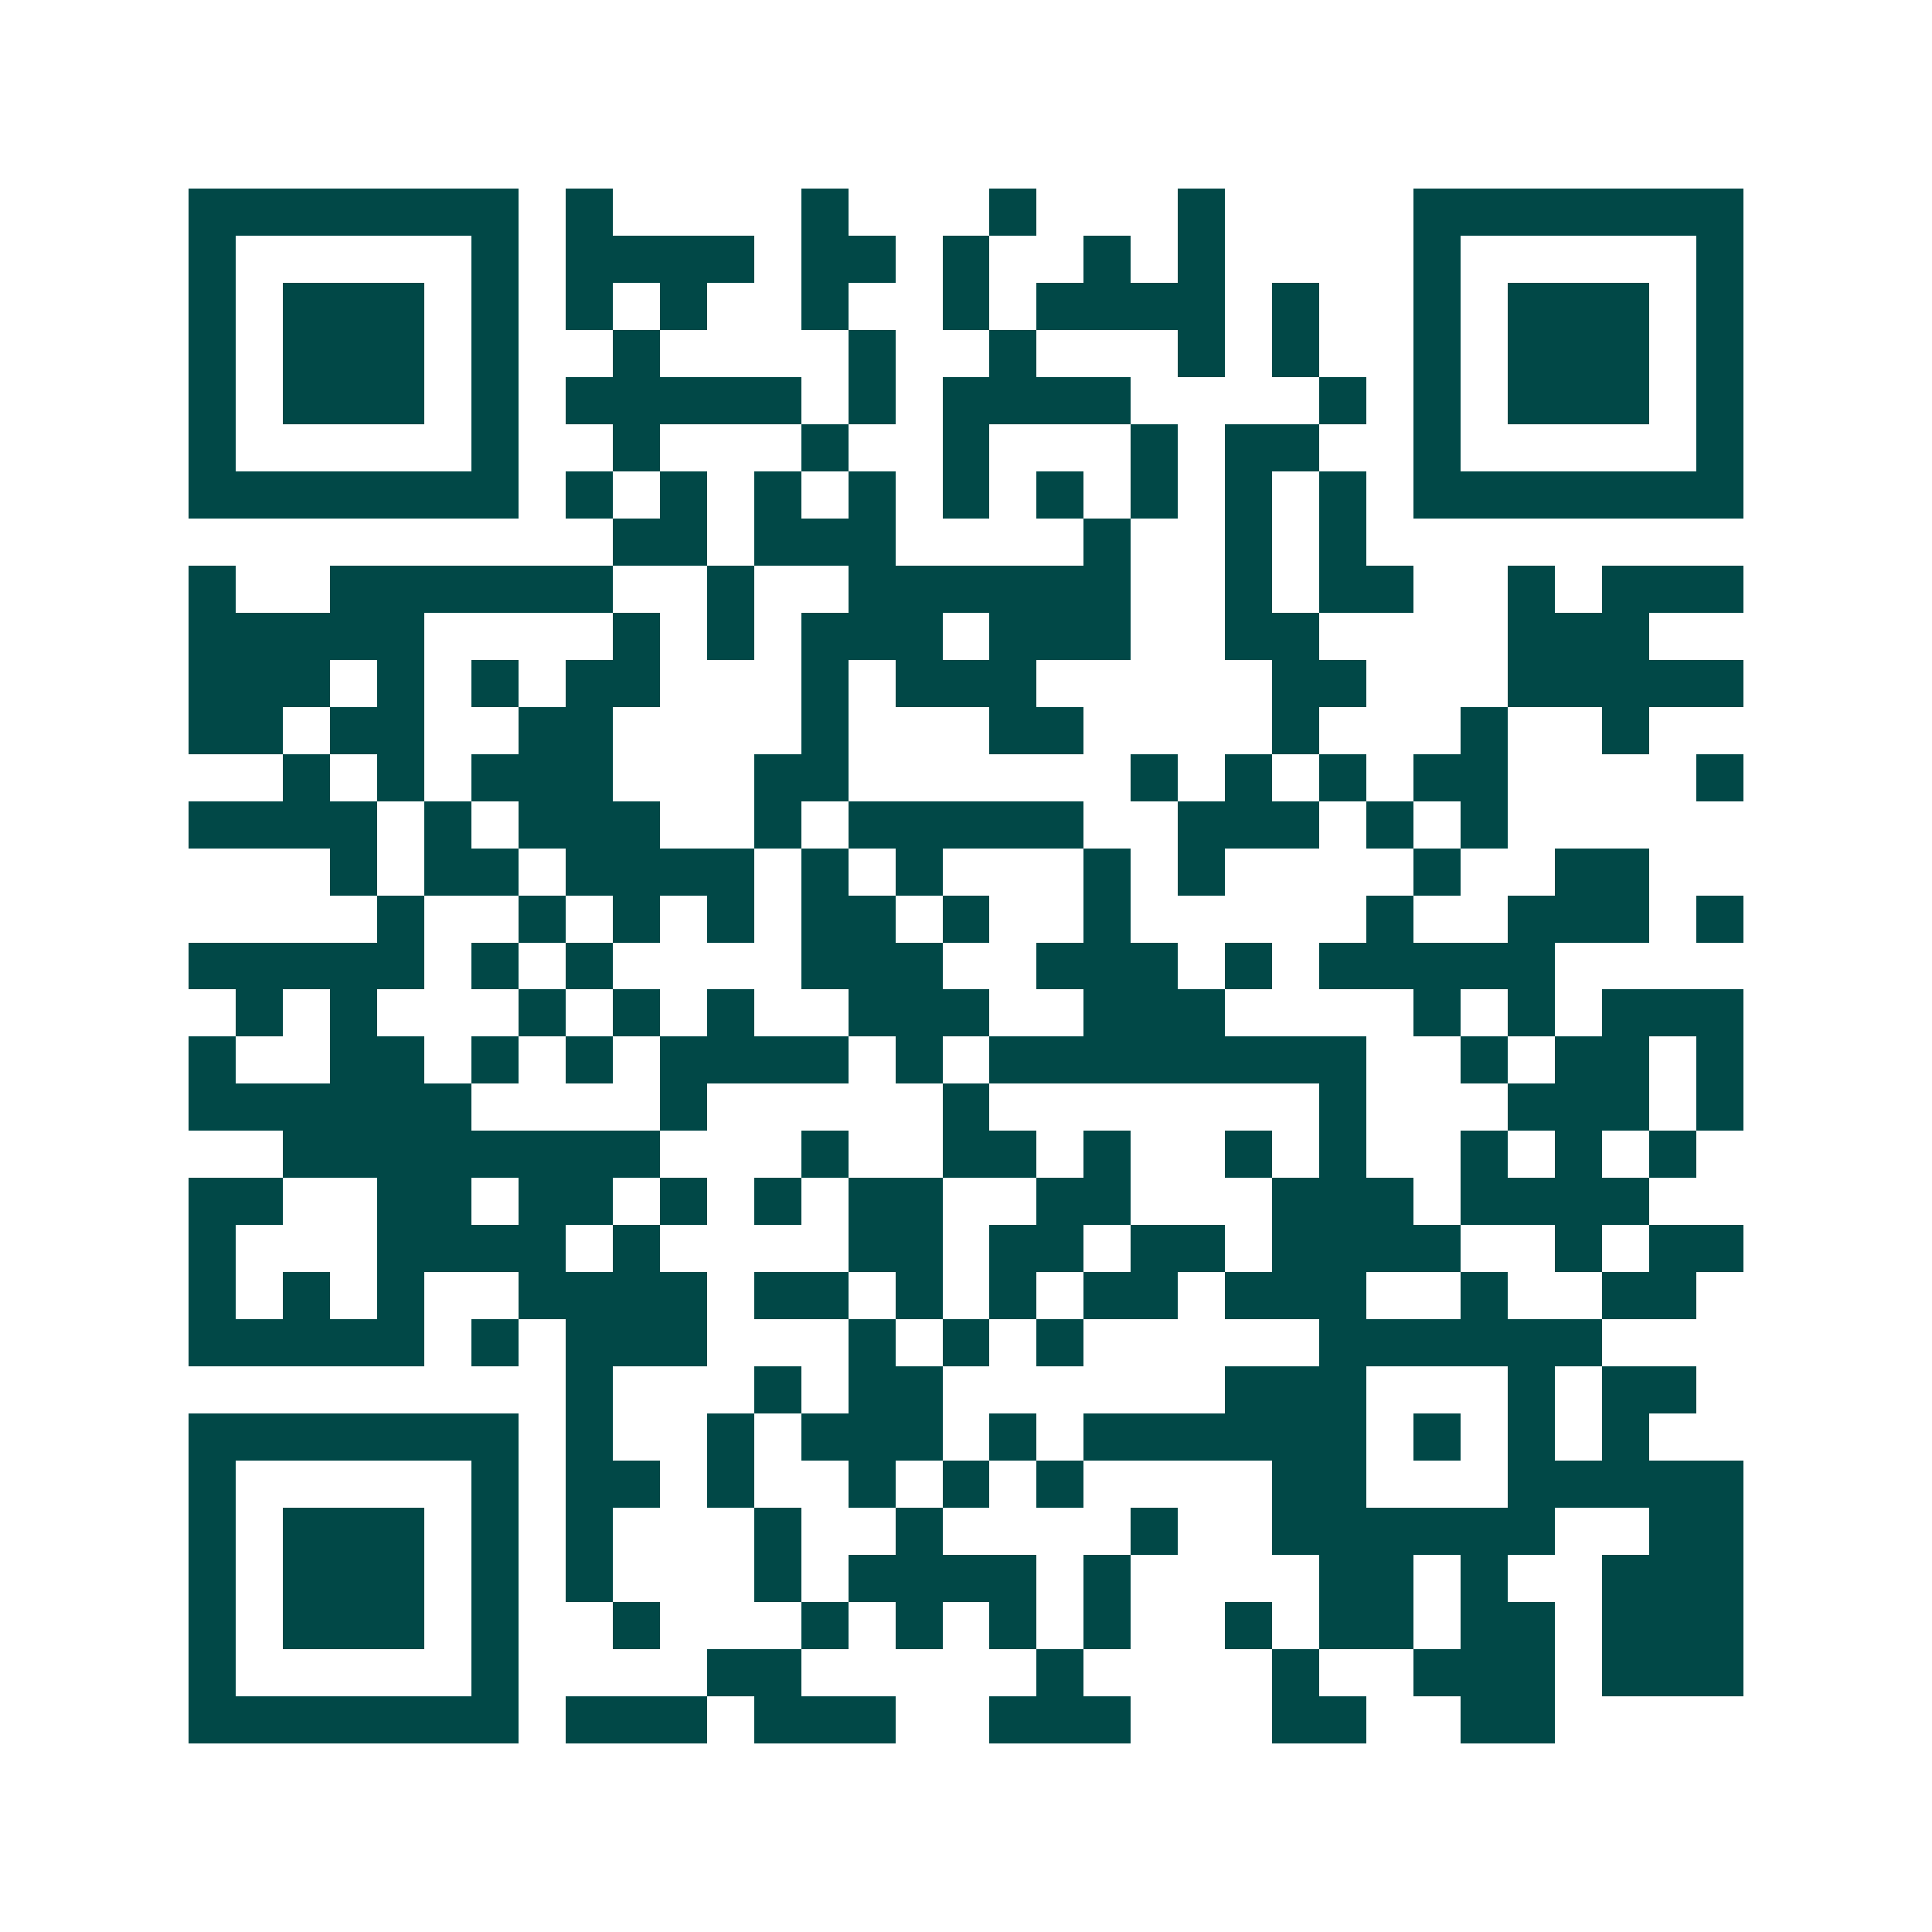 <svg xmlns="http://www.w3.org/2000/svg" width="200" height="200" viewBox="0 0 41 41" shape-rendering="crispEdges"><path fill="#ffffff" d="M0 0h41v41H0z"/><path stroke="#014847" d="M4 4.5h7m1 0h1m4 0h1m3 0h1m3 0h1m4 0h7M4 5.5h1m5 0h1m1 0h4m1 0h2m1 0h1m2 0h1m1 0h1m4 0h1m5 0h1M4 6.5h1m1 0h3m1 0h1m1 0h1m1 0h1m2 0h1m2 0h1m1 0h4m1 0h1m2 0h1m1 0h3m1 0h1M4 7.5h1m1 0h3m1 0h1m2 0h1m4 0h1m2 0h1m3 0h1m1 0h1m2 0h1m1 0h3m1 0h1M4 8.5h1m1 0h3m1 0h1m1 0h5m1 0h1m1 0h4m4 0h1m1 0h1m1 0h3m1 0h1M4 9.5h1m5 0h1m2 0h1m3 0h1m2 0h1m3 0h1m1 0h2m2 0h1m5 0h1M4 10.5h7m1 0h1m1 0h1m1 0h1m1 0h1m1 0h1m1 0h1m1 0h1m1 0h1m1 0h1m1 0h7M13 11.5h2m1 0h3m4 0h1m2 0h1m1 0h1M4 12.5h1m2 0h6m2 0h1m2 0h6m2 0h1m1 0h2m2 0h1m1 0h3M4 13.5h5m4 0h1m1 0h1m1 0h3m1 0h3m2 0h2m4 0h3M4 14.5h3m1 0h1m1 0h1m1 0h2m3 0h1m1 0h3m5 0h2m3 0h5M4 15.5h2m1 0h2m2 0h2m4 0h1m3 0h2m4 0h1m3 0h1m2 0h1M6 16.5h1m1 0h1m1 0h3m3 0h2m6 0h1m1 0h1m1 0h1m1 0h2m4 0h1M4 17.5h4m1 0h1m1 0h3m2 0h1m1 0h5m2 0h3m1 0h1m1 0h1M7 18.5h1m1 0h2m1 0h4m1 0h1m1 0h1m3 0h1m1 0h1m4 0h1m2 0h2M8 19.5h1m2 0h1m1 0h1m1 0h1m1 0h2m1 0h1m2 0h1m5 0h1m2 0h3m1 0h1M4 20.5h5m1 0h1m1 0h1m4 0h3m2 0h3m1 0h1m1 0h5M5 21.5h1m1 0h1m3 0h1m1 0h1m1 0h1m2 0h3m2 0h3m4 0h1m1 0h1m1 0h3M4 22.5h1m2 0h2m1 0h1m1 0h1m1 0h4m1 0h1m1 0h8m2 0h1m1 0h2m1 0h1M4 23.5h6m4 0h1m5 0h1m7 0h1m3 0h3m1 0h1M6 24.5h8m3 0h1m2 0h2m1 0h1m2 0h1m1 0h1m2 0h1m1 0h1m1 0h1M4 25.5h2m2 0h2m1 0h2m1 0h1m1 0h1m1 0h2m2 0h2m3 0h3m1 0h4M4 26.5h1m3 0h4m1 0h1m4 0h2m1 0h2m1 0h2m1 0h4m2 0h1m1 0h2M4 27.5h1m1 0h1m1 0h1m2 0h4m1 0h2m1 0h1m1 0h1m1 0h2m1 0h3m2 0h1m2 0h2M4 28.5h5m1 0h1m1 0h3m3 0h1m1 0h1m1 0h1m5 0h6M12 29.5h1m3 0h1m1 0h2m6 0h3m3 0h1m1 0h2M4 30.5h7m1 0h1m2 0h1m1 0h3m1 0h1m1 0h6m1 0h1m1 0h1m1 0h1M4 31.5h1m5 0h1m1 0h2m1 0h1m2 0h1m1 0h1m1 0h1m4 0h2m3 0h5M4 32.5h1m1 0h3m1 0h1m1 0h1m3 0h1m2 0h1m4 0h1m2 0h6m2 0h2M4 33.5h1m1 0h3m1 0h1m1 0h1m3 0h1m1 0h4m1 0h1m4 0h2m1 0h1m2 0h3M4 34.5h1m1 0h3m1 0h1m2 0h1m3 0h1m1 0h1m1 0h1m1 0h1m2 0h1m1 0h2m1 0h2m1 0h3M4 35.5h1m5 0h1m4 0h2m5 0h1m4 0h1m2 0h3m1 0h3M4 36.5h7m1 0h3m1 0h3m2 0h3m3 0h2m2 0h2"/></svg>
